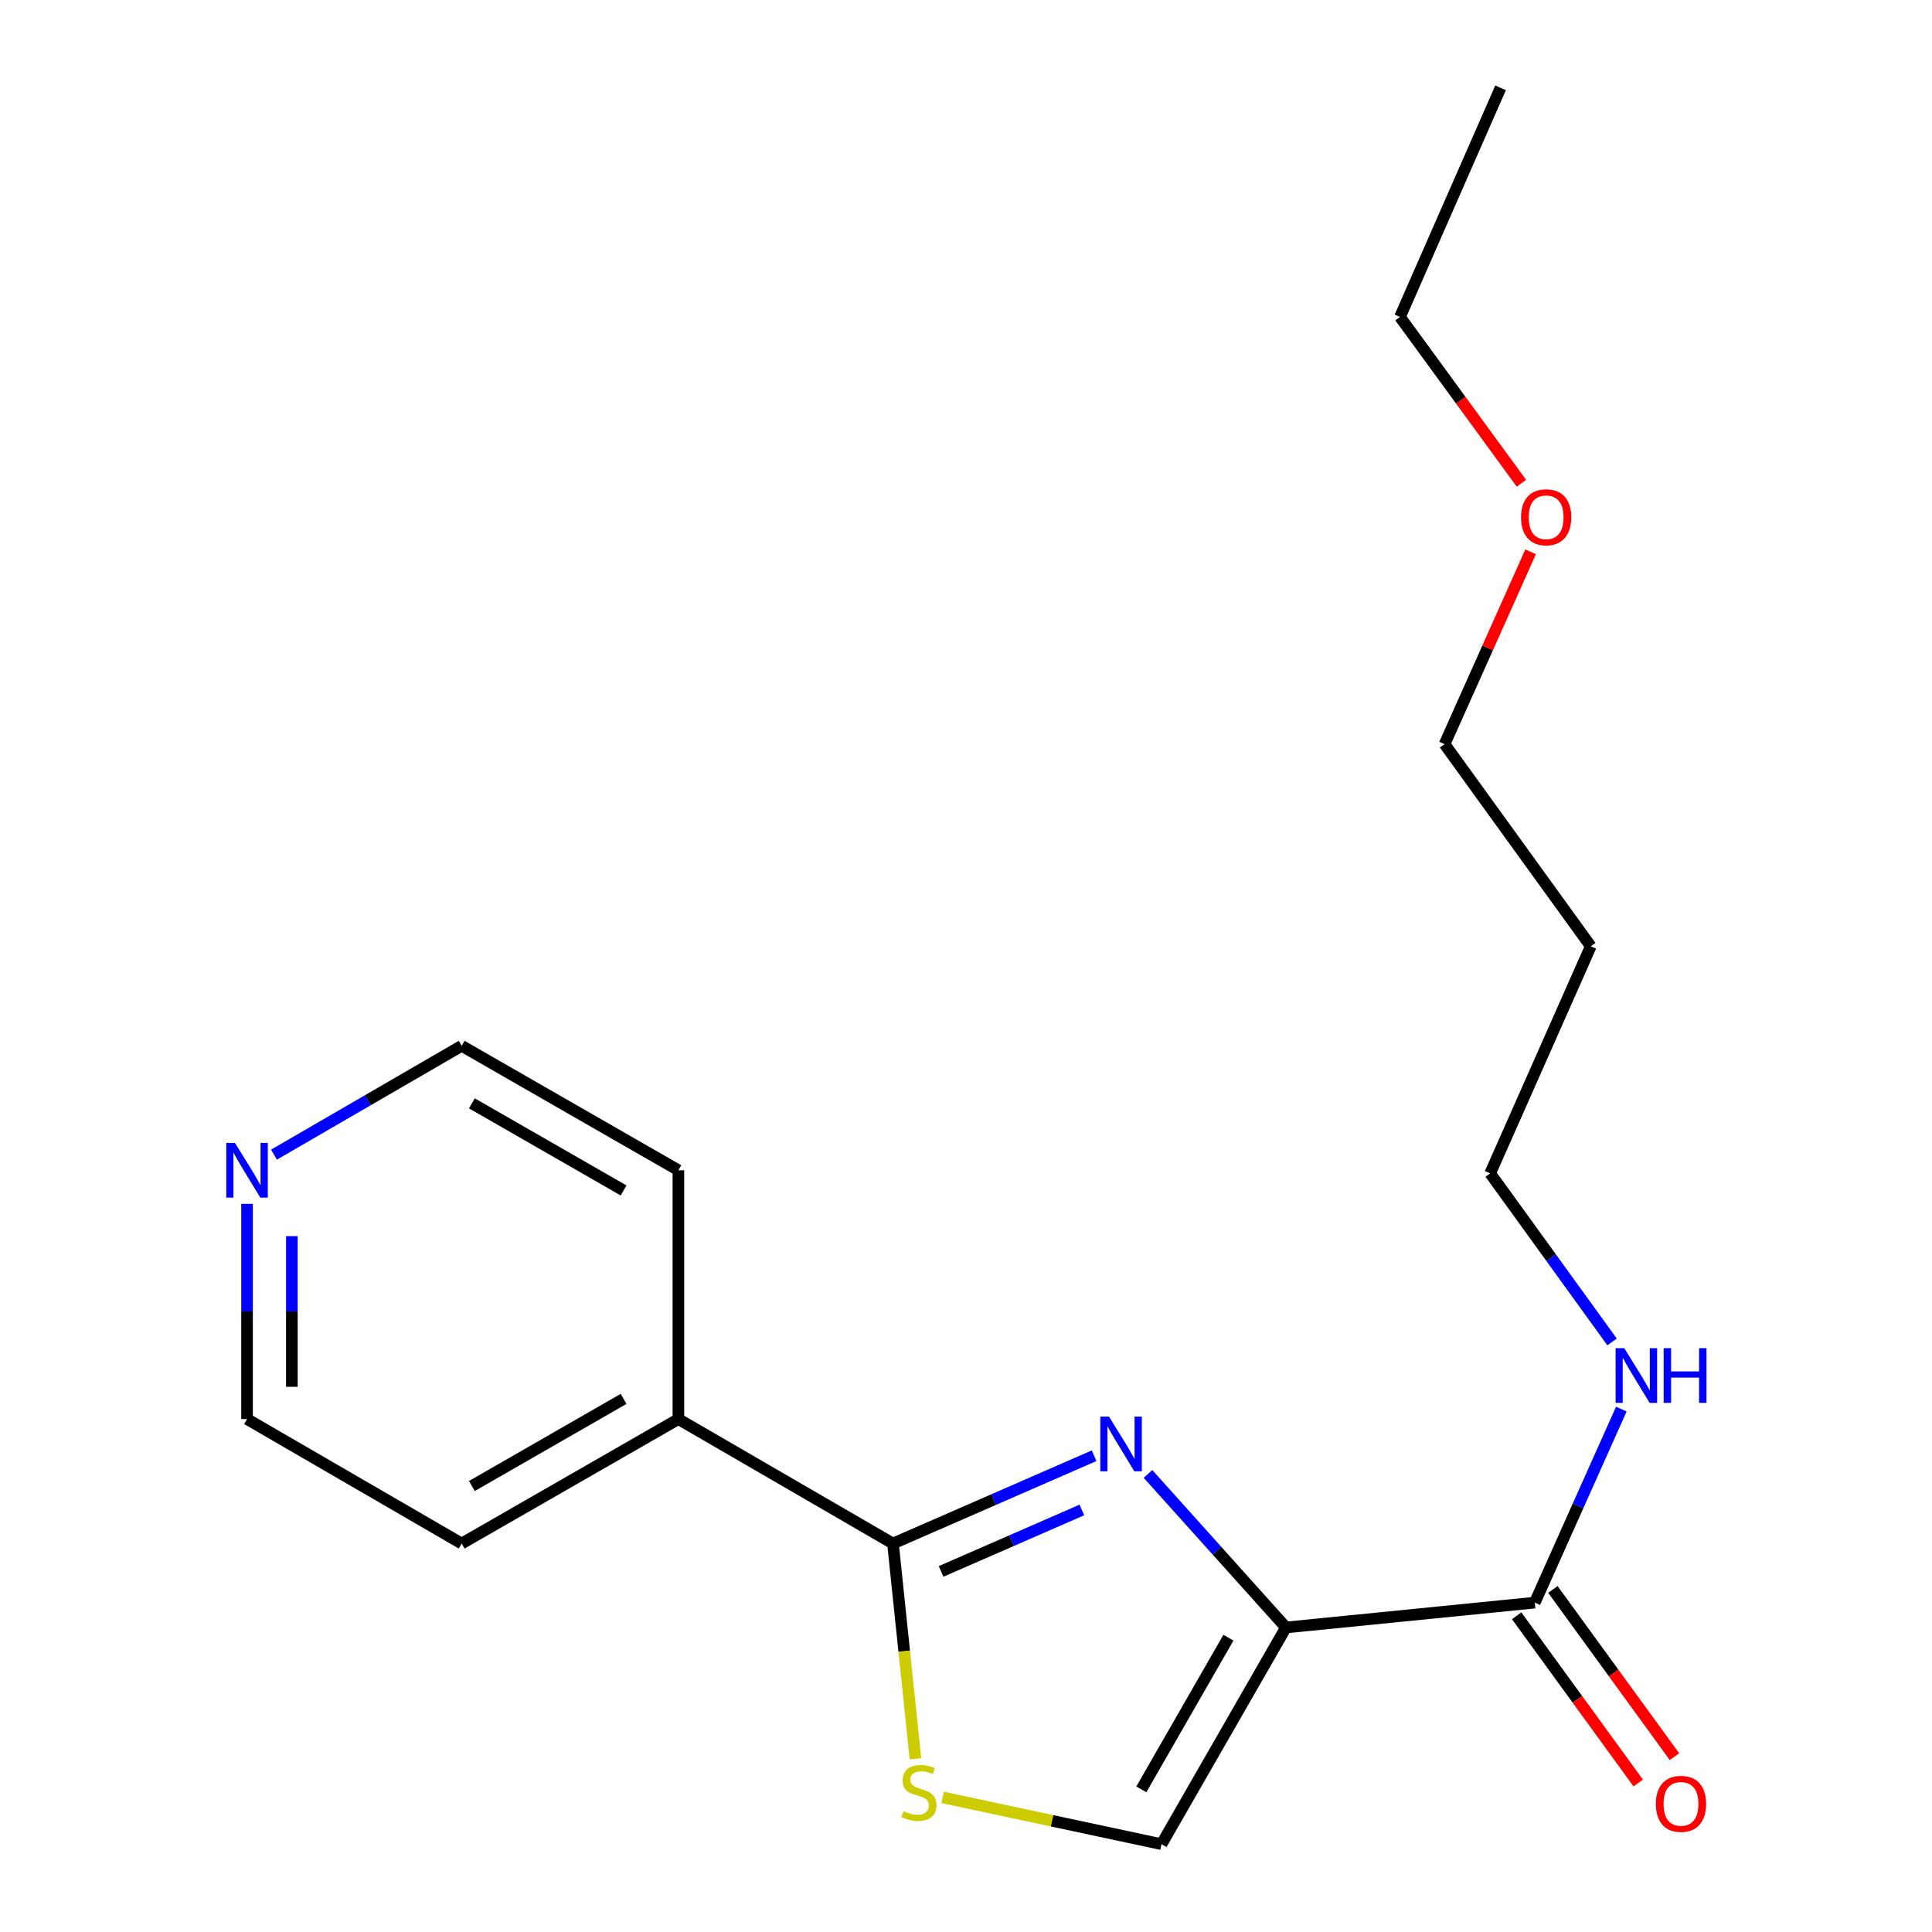 <?xml version='1.0' encoding='iso-8859-1'?>
<svg version='1.1' baseProfile='full'
              xmlns='http://www.w3.org/2000/svg'
                      xmlns:rdkit='http://www.rdkit.org/xml'
                      xmlns:xlink='http://www.w3.org/1999/xlink'
                  xml:space='preserve'
width='1000px' height='1000px' viewBox='0 0 1000 1000'>
<!-- END OF HEADER -->
<rect style='opacity:1.0;fill:#FFFFFF;stroke:none' width='1000' height='1000' x='0' y='0'> </rect>
<path class='bond-0' d='M 665.604,842.384 L 629.901,802.644' style='fill:none;fill-rule:evenodd;stroke:#000000;stroke-width:6px;stroke-linecap:butt;stroke-linejoin:miter;stroke-opacity:1' />
<path class='bond-0' d='M 629.901,802.644 L 594.198,762.904' style='fill:none;fill-rule:evenodd;stroke:#0000FF;stroke-width:6px;stroke-linecap:butt;stroke-linejoin:miter;stroke-opacity:1' />
<path class='bond-3' d='M 665.604,842.384 L 601.201,954.545' style='fill:none;fill-rule:evenodd;stroke:#000000;stroke-width:6px;stroke-linecap:butt;stroke-linejoin:miter;stroke-opacity:1' />
<path class='bond-3' d='M 635.833,847.661 L 590.751,926.174' style='fill:none;fill-rule:evenodd;stroke:#000000;stroke-width:6px;stroke-linecap:butt;stroke-linejoin:miter;stroke-opacity:1' />
<path class='bond-4' d='M 665.604,842.384 L 794.398,829.514' style='fill:none;fill-rule:evenodd;stroke:#000000;stroke-width:6px;stroke-linecap:butt;stroke-linejoin:miter;stroke-opacity:1' />
<path class='bond-1' d='M 566.305,753.49 L 514.255,776.21' style='fill:none;fill-rule:evenodd;stroke:#0000FF;stroke-width:6px;stroke-linecap:butt;stroke-linejoin:miter;stroke-opacity:1' />
<path class='bond-1' d='M 514.255,776.21 L 462.204,798.929' style='fill:none;fill-rule:evenodd;stroke:#000000;stroke-width:6px;stroke-linecap:butt;stroke-linejoin:miter;stroke-opacity:1' />
<path class='bond-1' d='M 559.967,781.559 L 523.532,797.463' style='fill:none;fill-rule:evenodd;stroke:#0000FF;stroke-width:6px;stroke-linecap:butt;stroke-linejoin:miter;stroke-opacity:1' />
<path class='bond-1' d='M 523.532,797.463 L 487.096,813.367' style='fill:none;fill-rule:evenodd;stroke:#000000;stroke-width:6px;stroke-linecap:butt;stroke-linejoin:miter;stroke-opacity:1' />
<path class='bond-5' d='M 462.204,798.929 L 351.138,734.513' style='fill:none;fill-rule:evenodd;stroke:#000000;stroke-width:6px;stroke-linecap:butt;stroke-linejoin:miter;stroke-opacity:1' />
<path class='bond-19' d='M 462.204,798.929 L 468.017,854.641' style='fill:none;fill-rule:evenodd;stroke:#000000;stroke-width:6px;stroke-linecap:butt;stroke-linejoin:miter;stroke-opacity:1' />
<path class='bond-19' d='M 468.017,854.641 L 473.83,910.353' style='fill:none;fill-rule:evenodd;stroke:#CCCC00;stroke-width:6px;stroke-linecap:butt;stroke-linejoin:miter;stroke-opacity:1' />
<path class='bond-2' d='M 487.931,930.336 L 544.566,942.441' style='fill:none;fill-rule:evenodd;stroke:#CCCC00;stroke-width:6px;stroke-linecap:butt;stroke-linejoin:miter;stroke-opacity:1' />
<path class='bond-2' d='M 544.566,942.441 L 601.201,954.545' style='fill:none;fill-rule:evenodd;stroke:#000000;stroke-width:6px;stroke-linecap:butt;stroke-linejoin:miter;stroke-opacity:1' />
<path class='bond-6' d='M 785.02,836.332 L 816.482,879.606' style='fill:none;fill-rule:evenodd;stroke:#000000;stroke-width:6px;stroke-linecap:butt;stroke-linejoin:miter;stroke-opacity:1' />
<path class='bond-6' d='M 816.482,879.606 L 847.945,922.879' style='fill:none;fill-rule:evenodd;stroke:#FF0000;stroke-width:6px;stroke-linecap:butt;stroke-linejoin:miter;stroke-opacity:1' />
<path class='bond-6' d='M 803.776,822.695 L 835.238,865.968' style='fill:none;fill-rule:evenodd;stroke:#000000;stroke-width:6px;stroke-linecap:butt;stroke-linejoin:miter;stroke-opacity:1' />
<path class='bond-6' d='M 835.238,865.968 L 866.701,909.242' style='fill:none;fill-rule:evenodd;stroke:#FF0000;stroke-width:6px;stroke-linecap:butt;stroke-linejoin:miter;stroke-opacity:1' />
<path class='bond-8' d='M 794.398,829.514 L 816.799,779.43' style='fill:none;fill-rule:evenodd;stroke:#000000;stroke-width:6px;stroke-linecap:butt;stroke-linejoin:miter;stroke-opacity:1' />
<path class='bond-8' d='M 816.799,779.43 L 839.201,729.347' style='fill:none;fill-rule:evenodd;stroke:#0000FF;stroke-width:6px;stroke-linecap:butt;stroke-linejoin:miter;stroke-opacity:1' />
<path class='bond-14' d='M 351.138,734.513 L 351.138,605.733' style='fill:none;fill-rule:evenodd;stroke:#000000;stroke-width:6px;stroke-linecap:butt;stroke-linejoin:miter;stroke-opacity:1' />
<path class='bond-15' d='M 351.138,734.513 L 238.964,798.929' style='fill:none;fill-rule:evenodd;stroke:#000000;stroke-width:6px;stroke-linecap:butt;stroke-linejoin:miter;stroke-opacity:1' />
<path class='bond-15' d='M 322.764,724.066 L 244.242,769.157' style='fill:none;fill-rule:evenodd;stroke:#000000;stroke-width:6px;stroke-linecap:butt;stroke-linejoin:miter;stroke-opacity:1' />
<path class='bond-7' d='M 127.872,623.112 L 127.872,678.813' style='fill:none;fill-rule:evenodd;stroke:#0000FF;stroke-width:6px;stroke-linecap:butt;stroke-linejoin:miter;stroke-opacity:1' />
<path class='bond-7' d='M 127.872,678.813 L 127.872,734.513' style='fill:none;fill-rule:evenodd;stroke:#000000;stroke-width:6px;stroke-linecap:butt;stroke-linejoin:miter;stroke-opacity:1' />
<path class='bond-7' d='M 151.062,639.822 L 151.062,678.813' style='fill:none;fill-rule:evenodd;stroke:#0000FF;stroke-width:6px;stroke-linecap:butt;stroke-linejoin:miter;stroke-opacity:1' />
<path class='bond-7' d='M 151.062,678.813 L 151.062,717.803' style='fill:none;fill-rule:evenodd;stroke:#000000;stroke-width:6px;stroke-linecap:butt;stroke-linejoin:miter;stroke-opacity:1' />
<path class='bond-20' d='M 141.822,597.643 L 190.393,569.48' style='fill:none;fill-rule:evenodd;stroke:#0000FF;stroke-width:6px;stroke-linecap:butt;stroke-linejoin:miter;stroke-opacity:1' />
<path class='bond-20' d='M 190.393,569.48 L 238.964,541.316' style='fill:none;fill-rule:evenodd;stroke:#000000;stroke-width:6px;stroke-linecap:butt;stroke-linejoin:miter;stroke-opacity:1' />
<path class='bond-13' d='M 834.401,694.579 L 802.856,650.955' style='fill:none;fill-rule:evenodd;stroke:#0000FF;stroke-width:6px;stroke-linecap:butt;stroke-linejoin:miter;stroke-opacity:1' />
<path class='bond-13' d='M 802.856,650.955 L 771.311,607.33' style='fill:none;fill-rule:evenodd;stroke:#000000;stroke-width:6px;stroke-linecap:butt;stroke-linejoin:miter;stroke-opacity:1' />
<path class='bond-9' d='M 823.385,489.809 L 771.311,607.33' style='fill:none;fill-rule:evenodd;stroke:#000000;stroke-width:6px;stroke-linecap:butt;stroke-linejoin:miter;stroke-opacity:1' />
<path class='bond-16' d='M 823.385,489.809 L 747.709,385.159' style='fill:none;fill-rule:evenodd;stroke:#000000;stroke-width:6px;stroke-linecap:butt;stroke-linejoin:miter;stroke-opacity:1' />
<path class='bond-10' d='M 792.241,285.63 L 769.975,335.394' style='fill:none;fill-rule:evenodd;stroke:#FF0000;stroke-width:6px;stroke-linecap:butt;stroke-linejoin:miter;stroke-opacity:1' />
<path class='bond-10' d='M 769.975,335.394 L 747.709,385.159' style='fill:none;fill-rule:evenodd;stroke:#000000;stroke-width:6px;stroke-linecap:butt;stroke-linejoin:miter;stroke-opacity:1' />
<path class='bond-17' d='M 787.484,250.124 L 756.053,207.091' style='fill:none;fill-rule:evenodd;stroke:#FF0000;stroke-width:6px;stroke-linecap:butt;stroke-linejoin:miter;stroke-opacity:1' />
<path class='bond-17' d='M 756.053,207.091 L 724.622,164.057' style='fill:none;fill-rule:evenodd;stroke:#000000;stroke-width:6px;stroke-linecap:butt;stroke-linejoin:miter;stroke-opacity:1' />
<path class='bond-11' d='M 127.872,734.513 L 238.964,798.929' style='fill:none;fill-rule:evenodd;stroke:#000000;stroke-width:6px;stroke-linecap:butt;stroke-linejoin:miter;stroke-opacity:1' />
<path class='bond-12' d='M 238.964,541.316 L 351.138,605.733' style='fill:none;fill-rule:evenodd;stroke:#000000;stroke-width:6px;stroke-linecap:butt;stroke-linejoin:miter;stroke-opacity:1' />
<path class='bond-12' d='M 244.242,571.089 L 322.764,616.18' style='fill:none;fill-rule:evenodd;stroke:#000000;stroke-width:6px;stroke-linecap:butt;stroke-linejoin:miter;stroke-opacity:1' />
<path class='bond-18' d='M 724.622,164.057 L 776.696,45.455' style='fill:none;fill-rule:evenodd;stroke:#000000;stroke-width:6px;stroke-linecap:butt;stroke-linejoin:miter;stroke-opacity:1' />
<path  class='atom-1' d='M 574.006 733.236
L 583.286 748.236
Q 584.206 749.716, 585.686 752.396
Q 587.166 755.076, 587.246 755.236
L 587.246 733.236
L 591.006 733.236
L 591.006 761.556
L 587.126 761.556
L 577.166 745.156
Q 576.006 743.236, 574.766 741.036
Q 573.566 738.836, 573.206 738.156
L 573.206 761.556
L 569.526 761.556
L 569.526 733.236
L 574.006 733.236
' fill='#0000FF'/>
<path  class='atom-3' d='M 467.641 937.43
Q 467.961 937.55, 469.281 938.11
Q 470.601 938.67, 472.041 939.03
Q 473.521 939.35, 474.961 939.35
Q 477.641 939.35, 479.201 938.07
Q 480.761 936.75, 480.761 934.47
Q 480.761 932.91, 479.961 931.95
Q 479.201 930.99, 478.001 930.47
Q 476.801 929.95, 474.801 929.35
Q 472.281 928.59, 470.761 927.87
Q 469.281 927.15, 468.201 925.63
Q 467.161 924.11, 467.161 921.55
Q 467.161 917.99, 469.561 915.79
Q 472.001 913.59, 476.801 913.59
Q 480.081 913.59, 483.801 915.15
L 482.881 918.23
Q 479.481 916.83, 476.921 916.83
Q 474.161 916.83, 472.641 917.99
Q 471.121 919.11, 471.161 921.07
Q 471.161 922.59, 471.921 923.51
Q 472.721 924.43, 473.841 924.95
Q 475.001 925.47, 476.921 926.07
Q 479.481 926.87, 481.001 927.67
Q 482.521 928.47, 483.601 930.11
Q 484.721 931.71, 484.721 934.47
Q 484.721 938.39, 482.081 940.51
Q 479.481 942.59, 475.121 942.59
Q 472.601 942.59, 470.681 942.03
Q 468.801 941.51, 466.561 940.59
L 467.641 937.43
' fill='#CCCC00'/>
<path  class='atom-7' d='M 857.074 933.677
Q 857.074 926.877, 860.434 923.077
Q 863.794 919.277, 870.074 919.277
Q 876.354 919.277, 879.714 923.077
Q 883.074 926.877, 883.074 933.677
Q 883.074 940.557, 879.674 944.477
Q 876.274 948.357, 870.074 948.357
Q 863.834 948.357, 860.434 944.477
Q 857.074 940.597, 857.074 933.677
M 870.074 945.157
Q 874.394 945.157, 876.714 942.277
Q 879.074 939.357, 879.074 933.677
Q 879.074 928.117, 876.714 925.317
Q 874.394 922.477, 870.074 922.477
Q 865.754 922.477, 863.394 925.277
Q 861.074 928.077, 861.074 933.677
Q 861.074 939.397, 863.394 942.277
Q 865.754 945.157, 870.074 945.157
' fill='#FF0000'/>
<path  class='atom-8' d='M 121.612 591.573
L 130.892 606.573
Q 131.812 608.053, 133.292 610.733
Q 134.772 613.413, 134.852 613.573
L 134.852 591.573
L 138.612 591.573
L 138.612 619.893
L 134.732 619.893
L 124.772 603.493
Q 123.612 601.573, 122.372 599.373
Q 121.172 597.173, 120.812 596.493
L 120.812 619.893
L 117.132 619.893
L 117.132 591.573
L 121.612 591.573
' fill='#0000FF'/>
<path  class='atom-9' d='M 840.714 697.807
L 849.994 712.807
Q 850.914 714.287, 852.394 716.967
Q 853.874 719.647, 853.954 719.807
L 853.954 697.807
L 857.714 697.807
L 857.714 726.127
L 853.834 726.127
L 843.874 709.727
Q 842.714 707.807, 841.474 705.607
Q 840.274 703.407, 839.914 702.727
L 839.914 726.127
L 836.234 726.127
L 836.234 697.807
L 840.714 697.807
' fill='#0000FF'/>
<path  class='atom-9' d='M 861.114 697.807
L 864.954 697.807
L 864.954 709.847
L 879.434 709.847
L 879.434 697.807
L 883.274 697.807
L 883.274 726.127
L 879.434 726.127
L 879.434 713.047
L 864.954 713.047
L 864.954 726.127
L 861.114 726.127
L 861.114 697.807
' fill='#0000FF'/>
<path  class='atom-11' d='M 787.285 267.731
Q 787.285 260.931, 790.645 257.131
Q 794.005 253.331, 800.285 253.331
Q 806.565 253.331, 809.925 257.131
Q 813.285 260.931, 813.285 267.731
Q 813.285 274.611, 809.885 278.531
Q 806.485 282.411, 800.285 282.411
Q 794.045 282.411, 790.645 278.531
Q 787.285 274.651, 787.285 267.731
M 800.285 279.211
Q 804.605 279.211, 806.925 276.331
Q 809.285 273.411, 809.285 267.731
Q 809.285 262.171, 806.925 259.371
Q 804.605 256.531, 800.285 256.531
Q 795.965 256.531, 793.605 259.331
Q 791.285 262.131, 791.285 267.731
Q 791.285 273.451, 793.605 276.331
Q 795.965 279.211, 800.285 279.211
' fill='#FF0000'/>
</svg>
